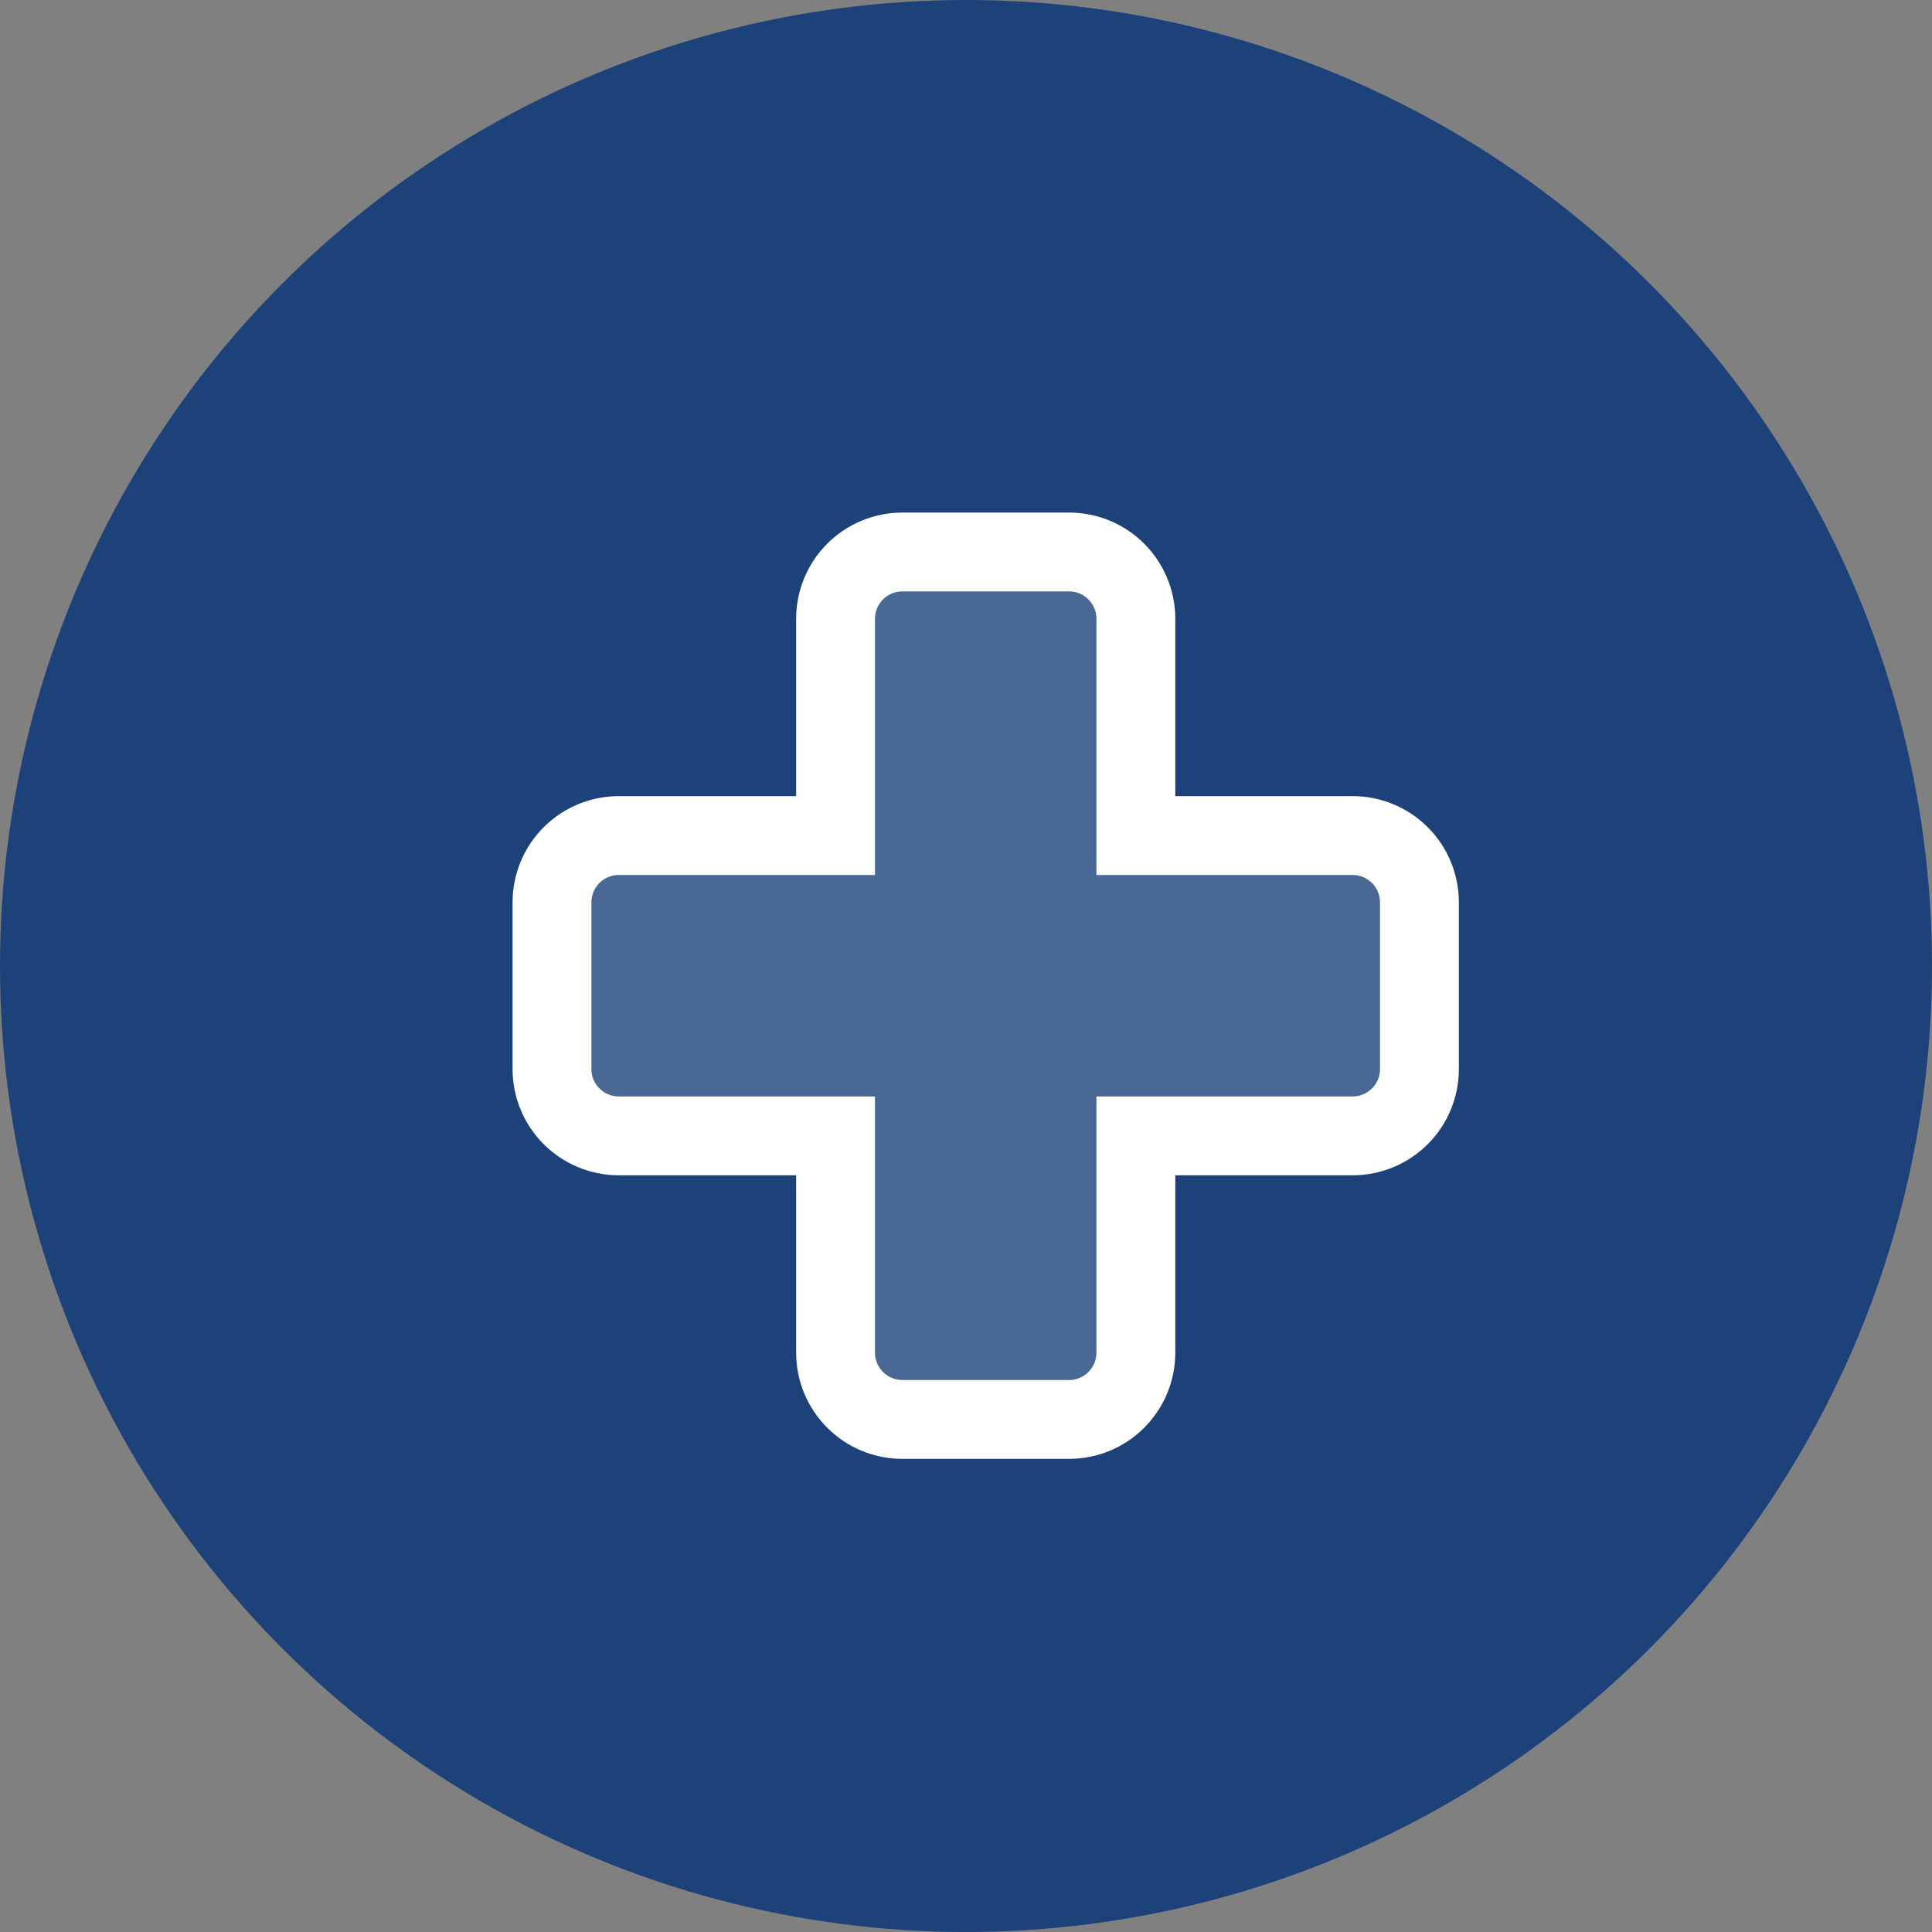 <svg xmlns="http://www.w3.org/2000/svg" width="49" height="49" viewBox="0 0 49 49" fill="none"><rect x="0" y="0" width="49" height="49" fill="#808080" stroke="none"/><circle cx="24.5" cy="24.5" r="24.5" fill="#1C4279"></circle><path d="M36 22.885V27.115C36 27.564 35.822 27.995 35.504 28.312C35.187 28.629 34.757 28.808 34.308 28.808H28.808V34.308C28.808 34.757 28.629 35.187 28.312 35.504C27.995 35.822 27.564 36 27.115 36H22.885C22.436 36 22.005 35.822 21.688 35.504C21.371 35.187 21.192 34.757 21.192 34.308V28.808H15.692C15.243 28.808 14.813 28.629 14.496 28.312C14.178 27.995 14 27.564 14 27.115V22.885C14 22.436 14.178 22.005 14.496 21.688C14.813 21.371 15.243 21.192 15.692 21.192H21.192V15.692C21.192 15.243 21.371 14.813 21.688 14.496C22.005 14.178 22.436 14 22.885 14H27.115C27.564 14 27.995 14.178 28.312 14.496C28.629 14.813 28.808 15.243 28.808 15.692V21.192H34.308C34.757 21.192 35.187 21.371 35.504 21.688C35.822 22.005 36 22.436 36 22.885Z" fill="white" fill-opacity="0.2" stroke="white" stroke-width="2"></path></svg>
